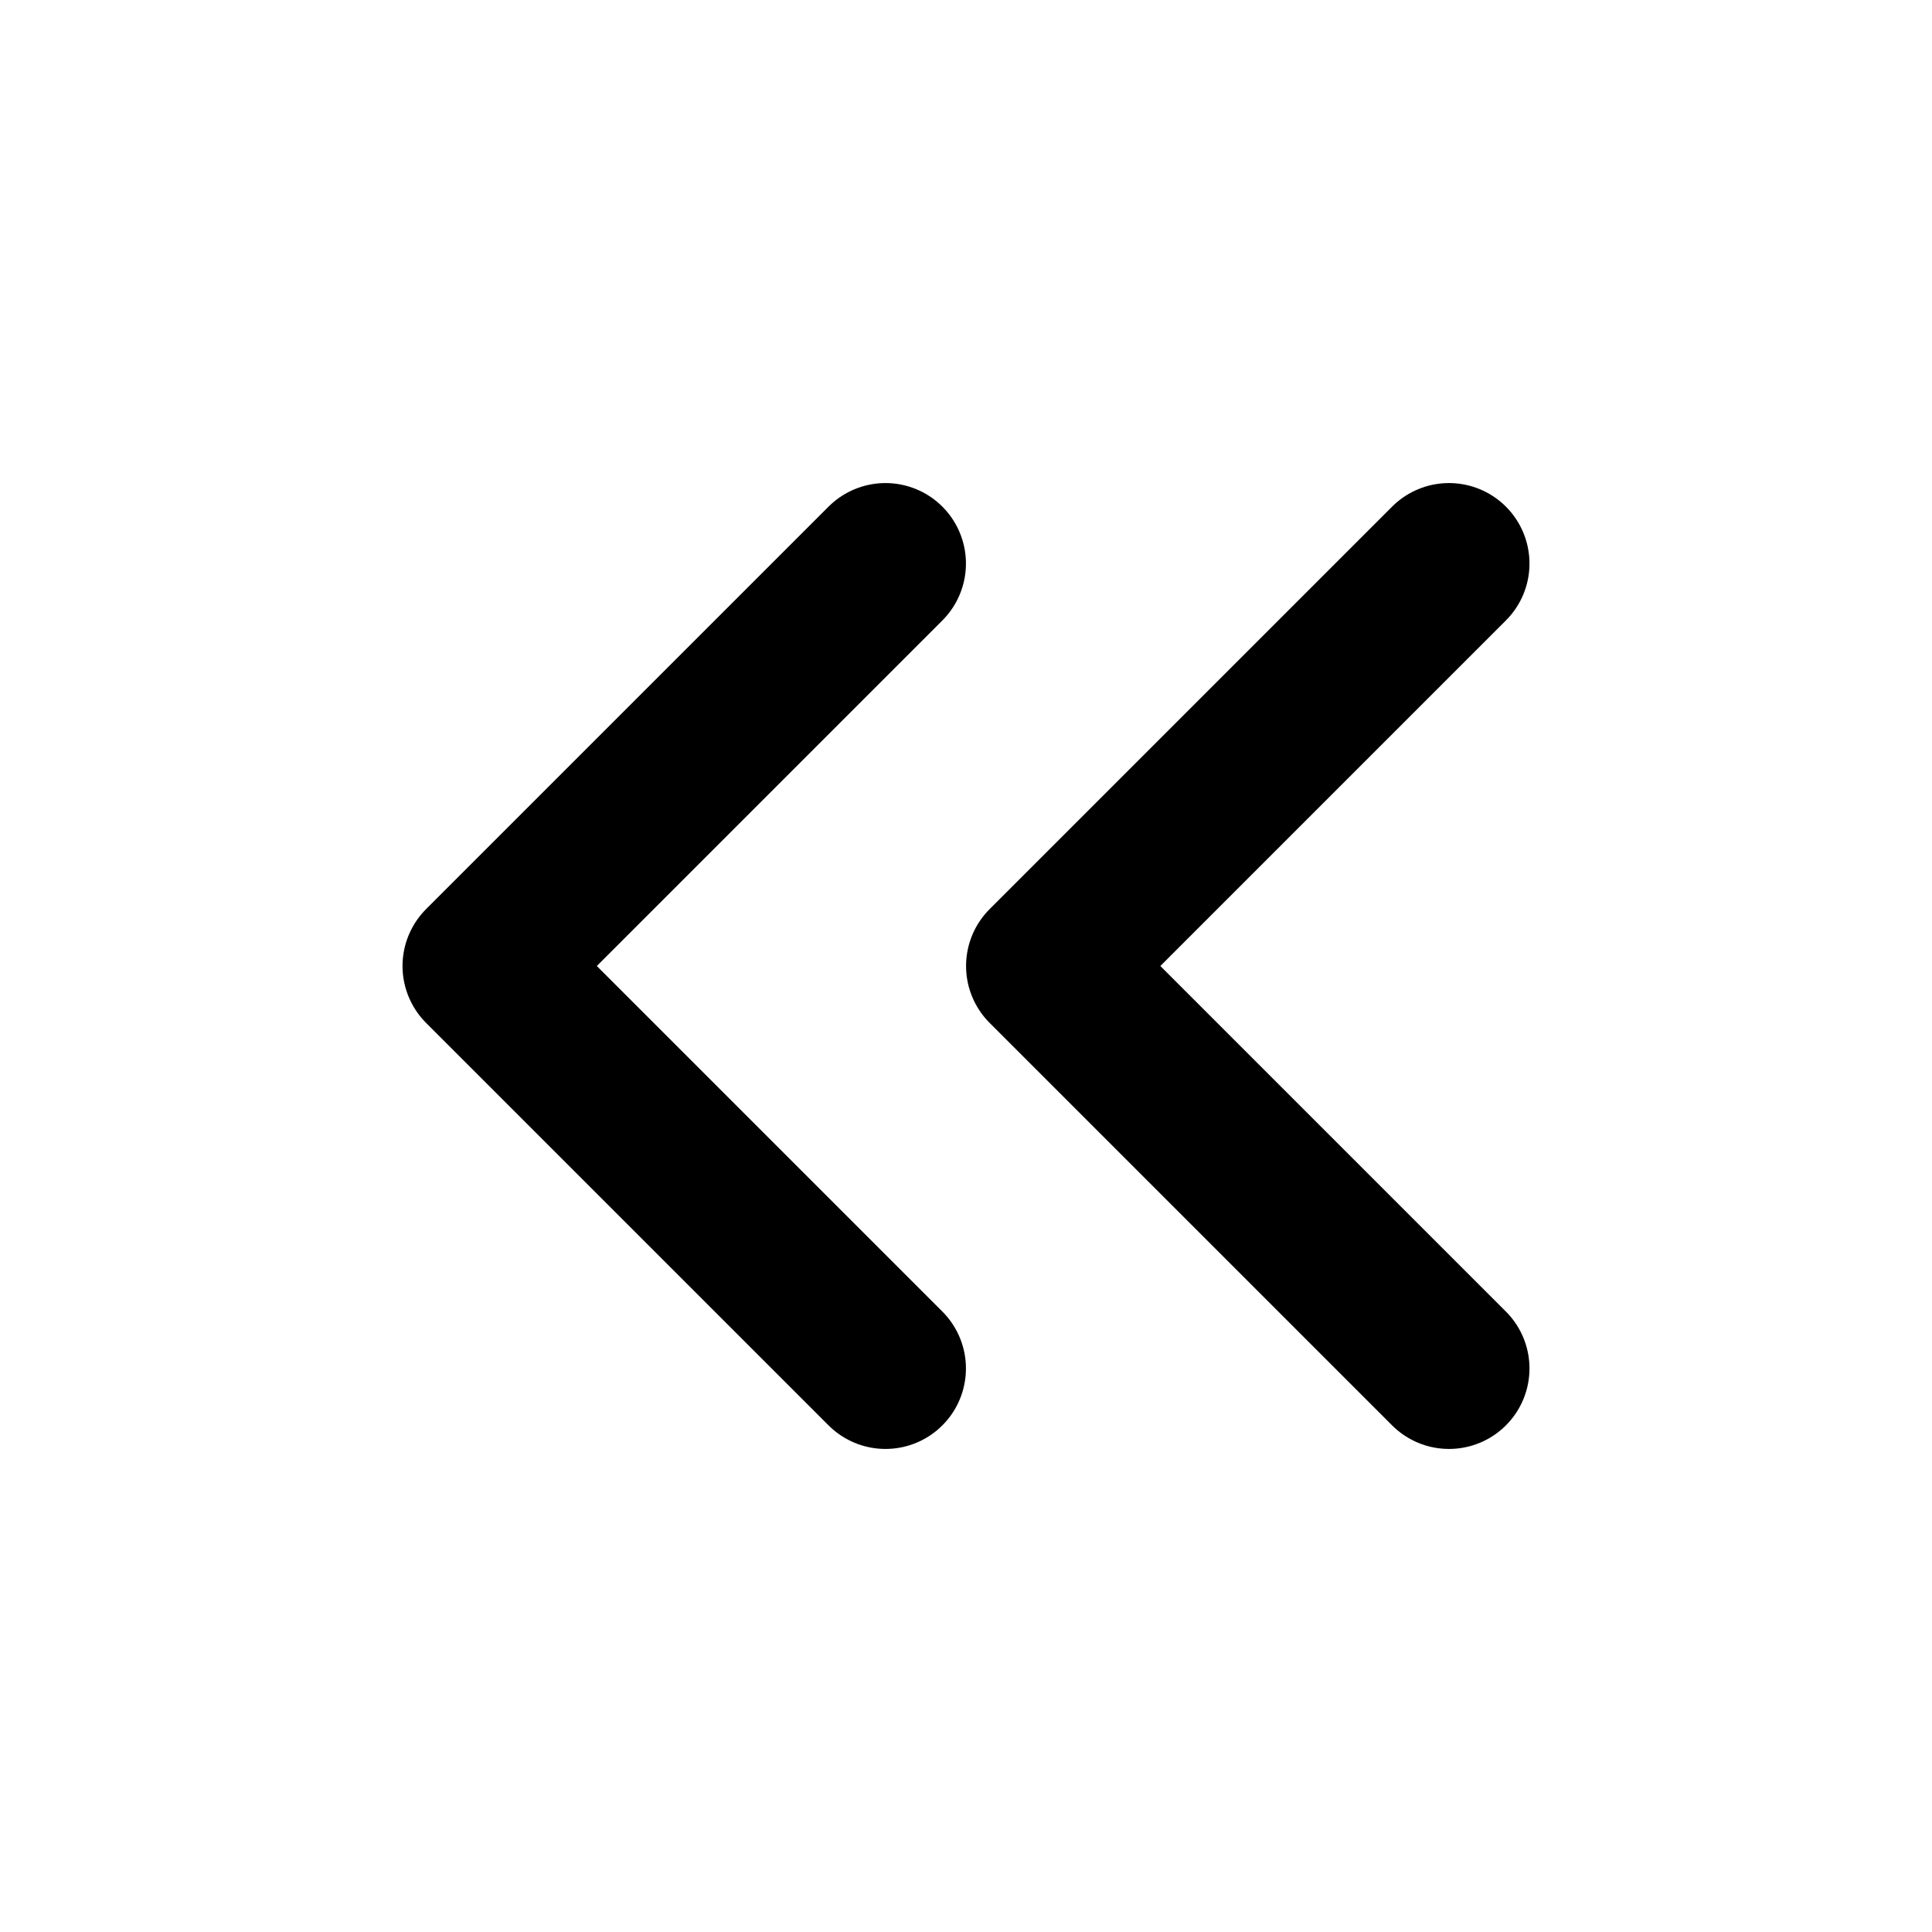 <svg width="16" height="16" viewBox="0 0 16 16" fill="none" xmlns="http://www.w3.org/2000/svg">
<g id="chevrons-left">
<path id="Icon" d="M7.333 11.333L4 8L7.333 4.667M12 11.333L8.667 8L12 4.667" stroke="black" stroke-width="1.333" stroke-linecap="round" stroke-linejoin="round"/>
</g>
</svg>
